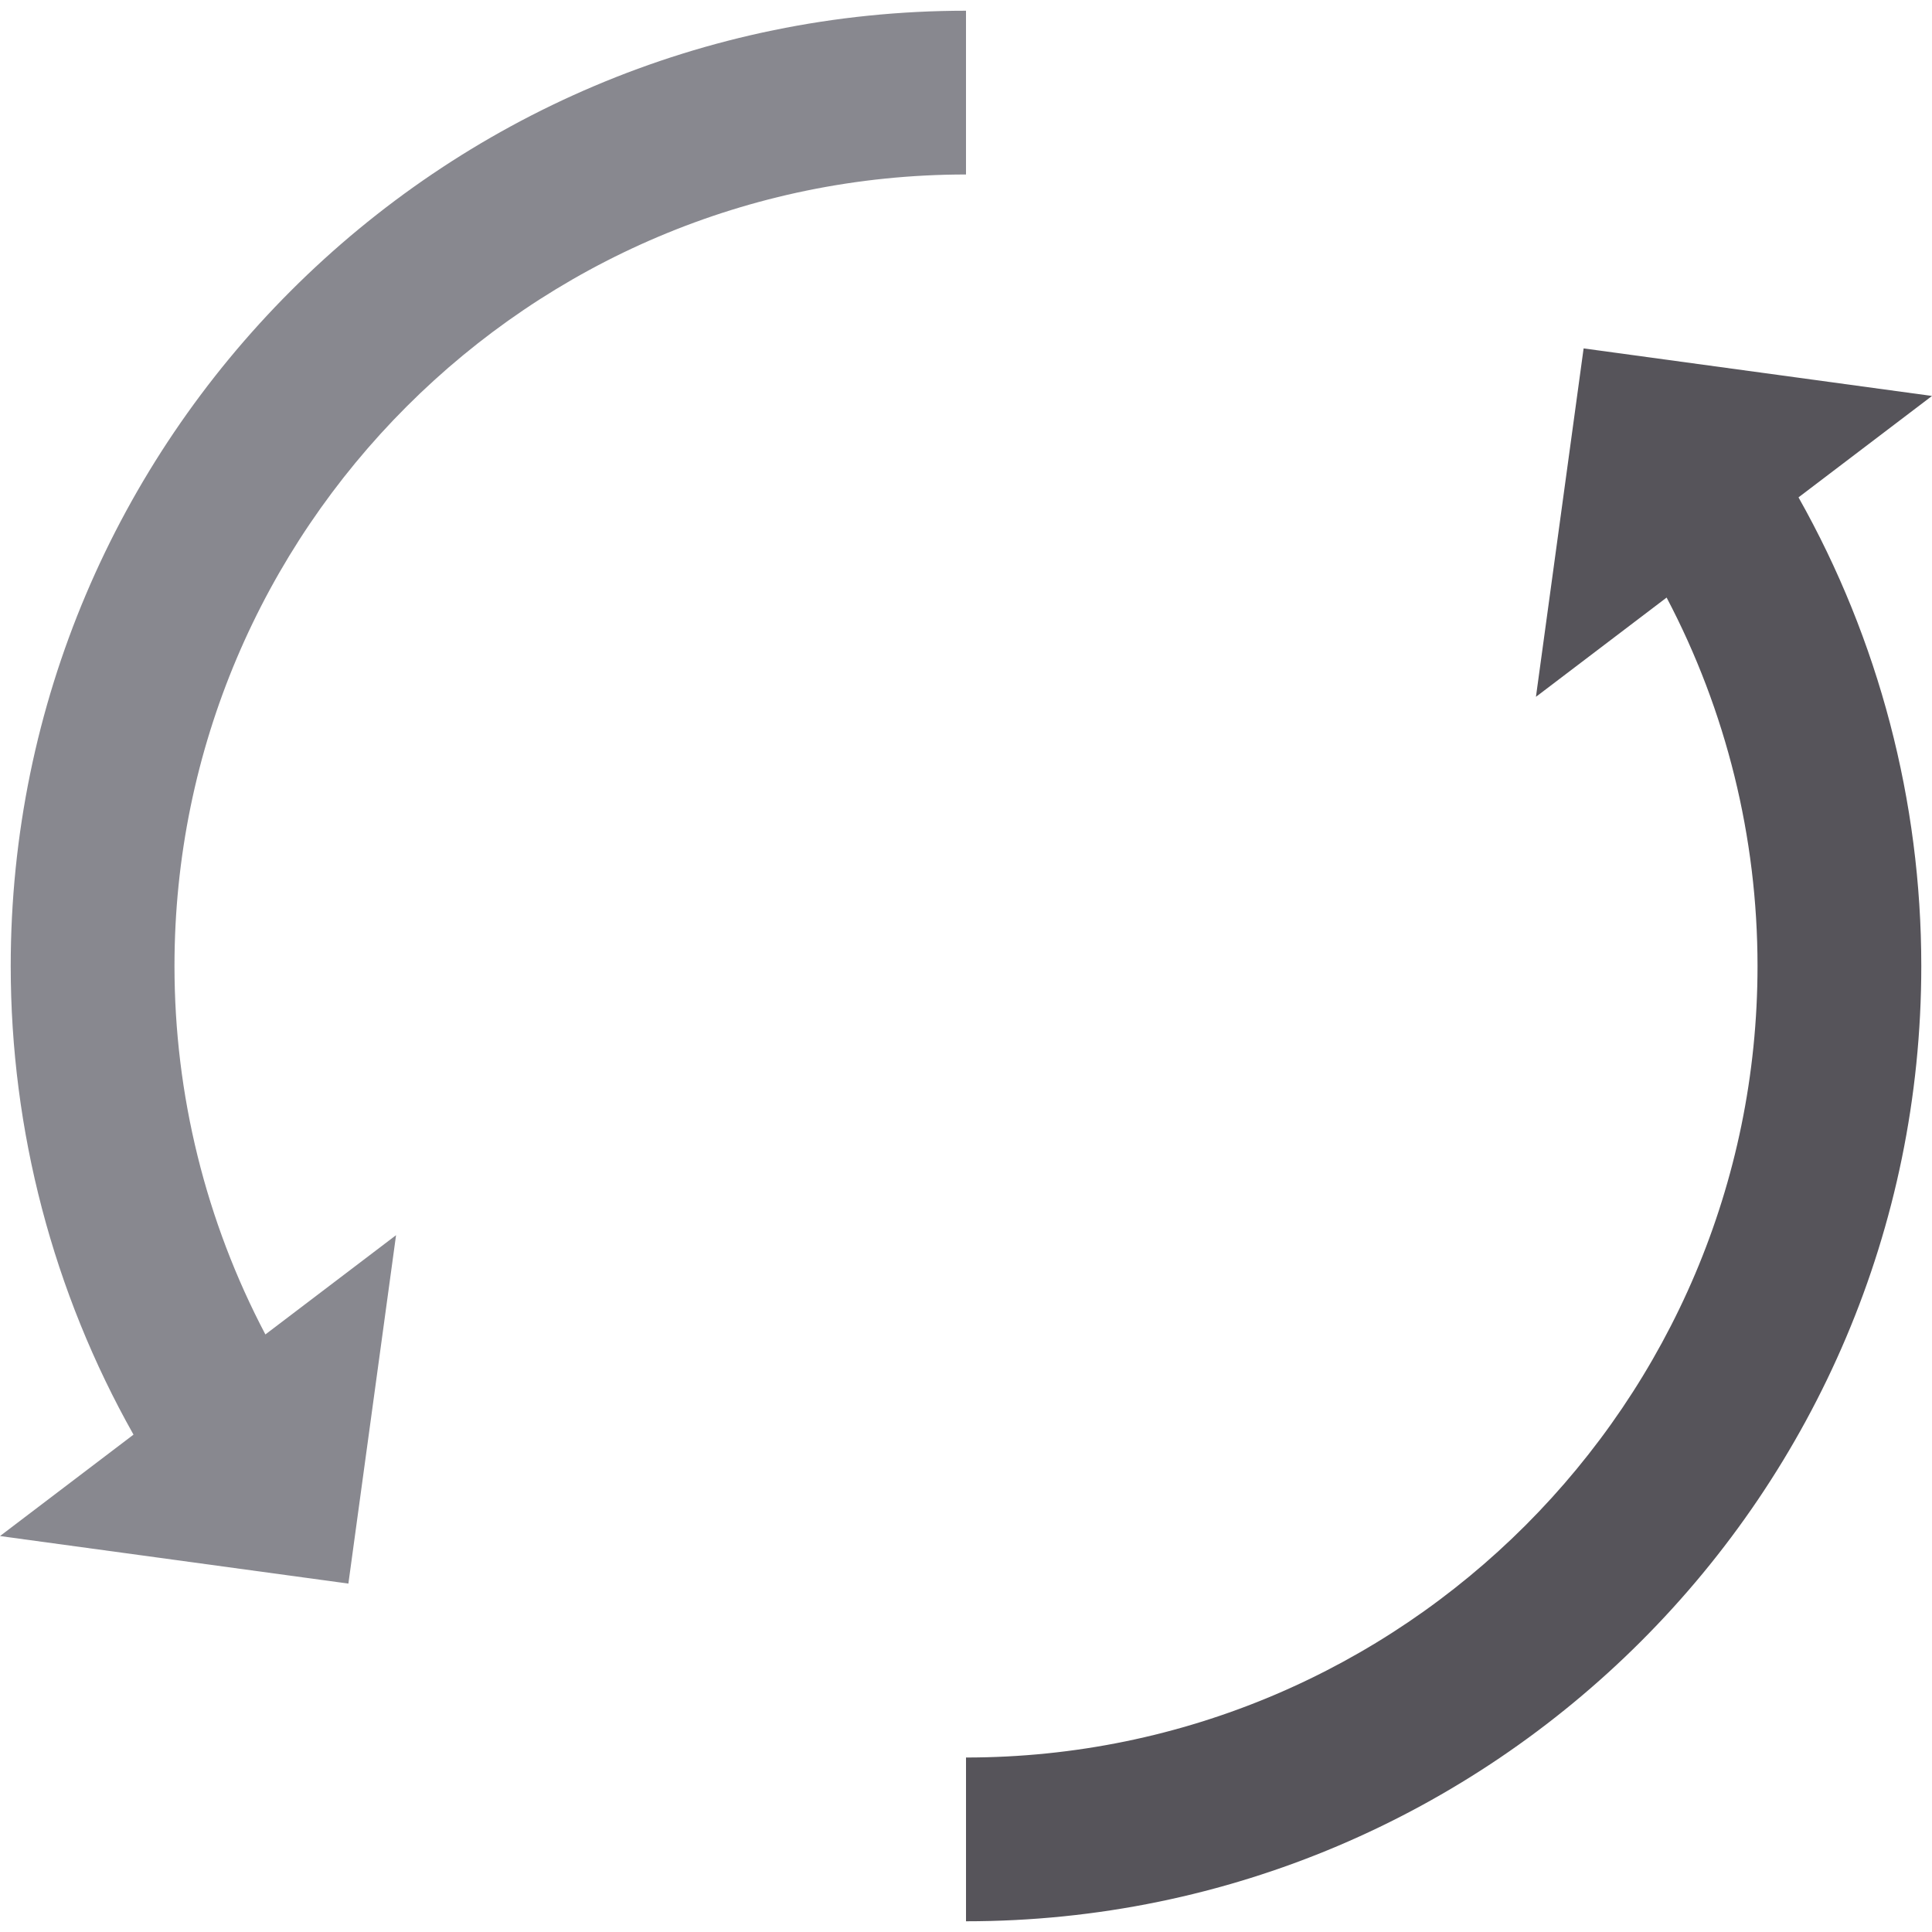 <?xml version="1.0" encoding="iso-8859-1"?>
<!-- Uploaded to: SVG Repo, www.svgrepo.com, Generator: SVG Repo Mixer Tools -->
<svg height="800px" width="800px" version="1.1" id="Layer_1" xmlns="http://www.w3.org/2000/svg" xmlns:xlink="http://www.w3.org/1999/xlink" 
	 viewBox="0 0 512 512" xml:space="preserve">
<path style="fill:#56545A;" d="M512,104.931l-92.326-12.599l-12.633,92.334l34.629-26.307c15.775,29.965,24.092,63.481,24.092,97.64
	c0,115.662-94.098,209.76-209.76,209.76v43.399c139.592,0,253.159-113.567,253.159-253.159c0-43.636-11.247-86.421-32.539-124.192
	L512,104.931z"/>
<path style="fill:#88888F;" d="M256,46.241V2.842C116.408,2.842,2.841,116.409,2.841,256.001c0,43.634,11.247,86.421,32.539,124.191
	L0,407.069l92.326,12.599l12.633-92.332L70.332,353.64c-15.775-29.967-24.093-63.479-24.093-97.638
	C46.24,140.339,140.338,46.241,256,46.241z"/>
</svg>